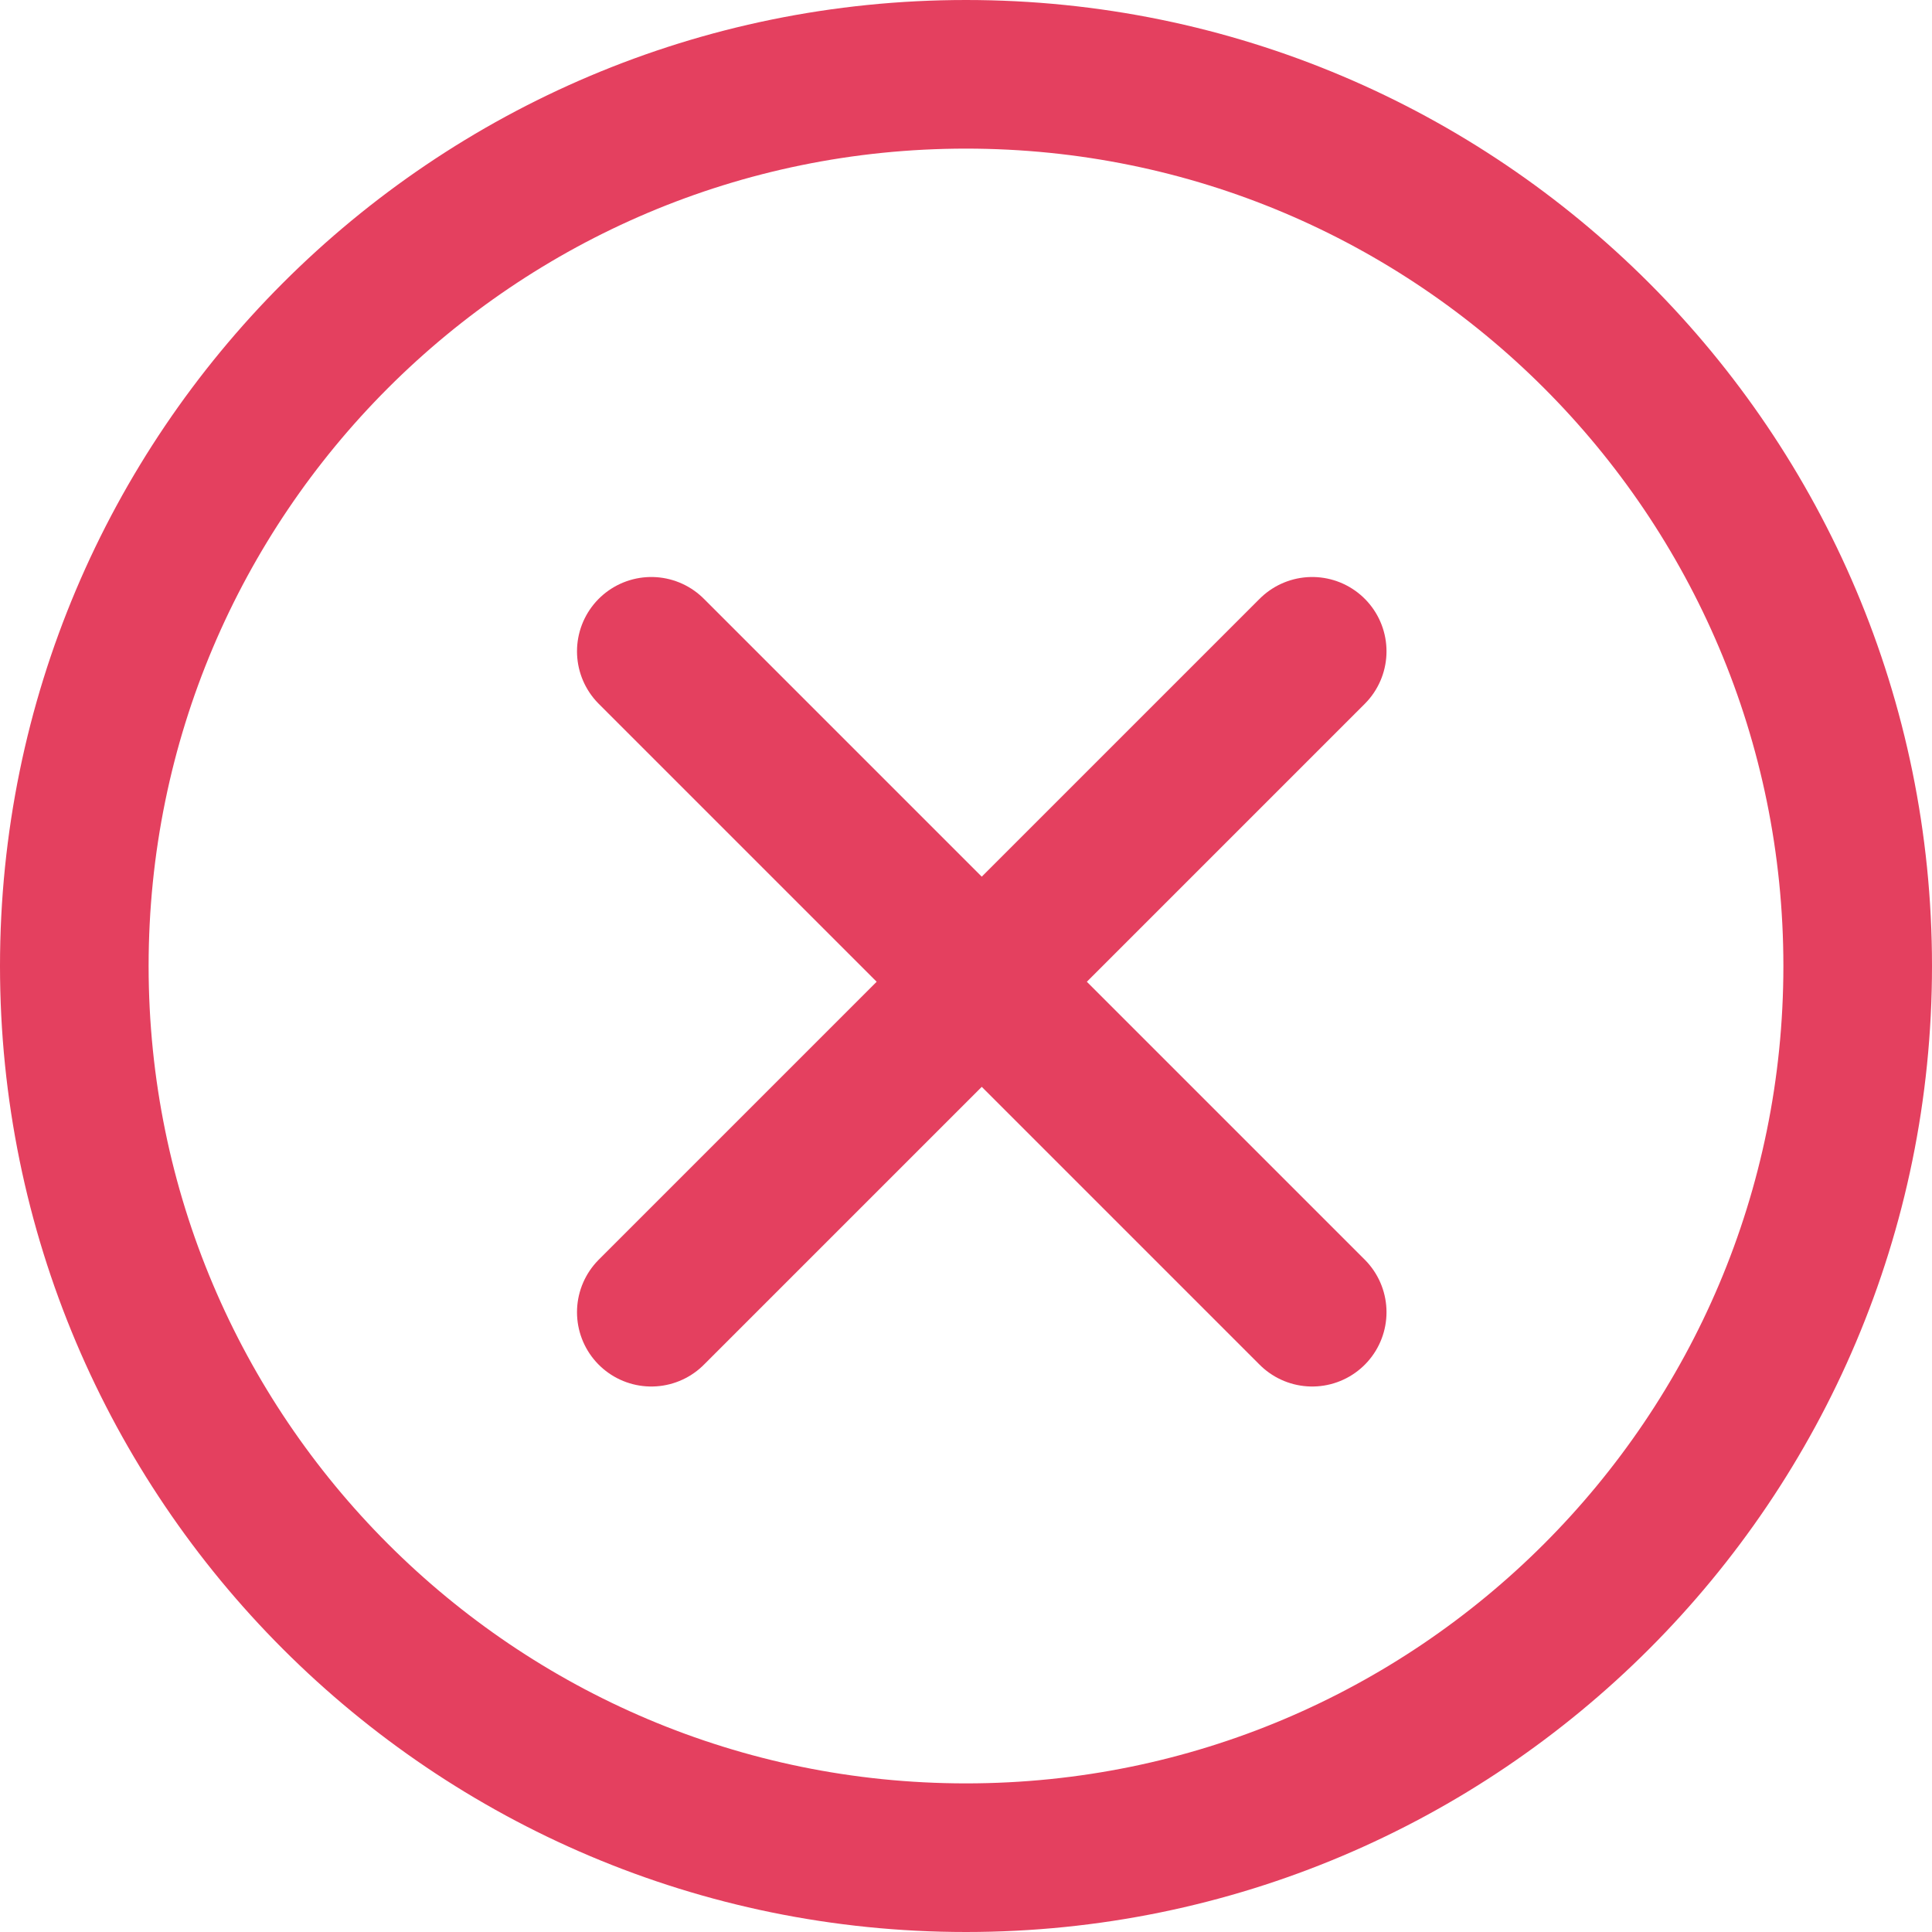 <?xml version="1.0" encoding="UTF-8"?> <svg xmlns="http://www.w3.org/2000/svg" width="26" height="26" viewBox="0 0 26 26" fill="none"> <path d="M8.765 17.659L17.659 8.765M17.659 17.659L8.765 8.765M25 13C25 19.627 19.627 25 13 25C6.373 25 1 19.627 1 13C1 6.373 6.373 1 13 1C19.627 1 25 6.373 25 13Z" stroke="#E4405F" stroke-width="2" stroke-miterlimit="10" stroke-linecap="round" stroke-linejoin="round"></path> </svg> 
